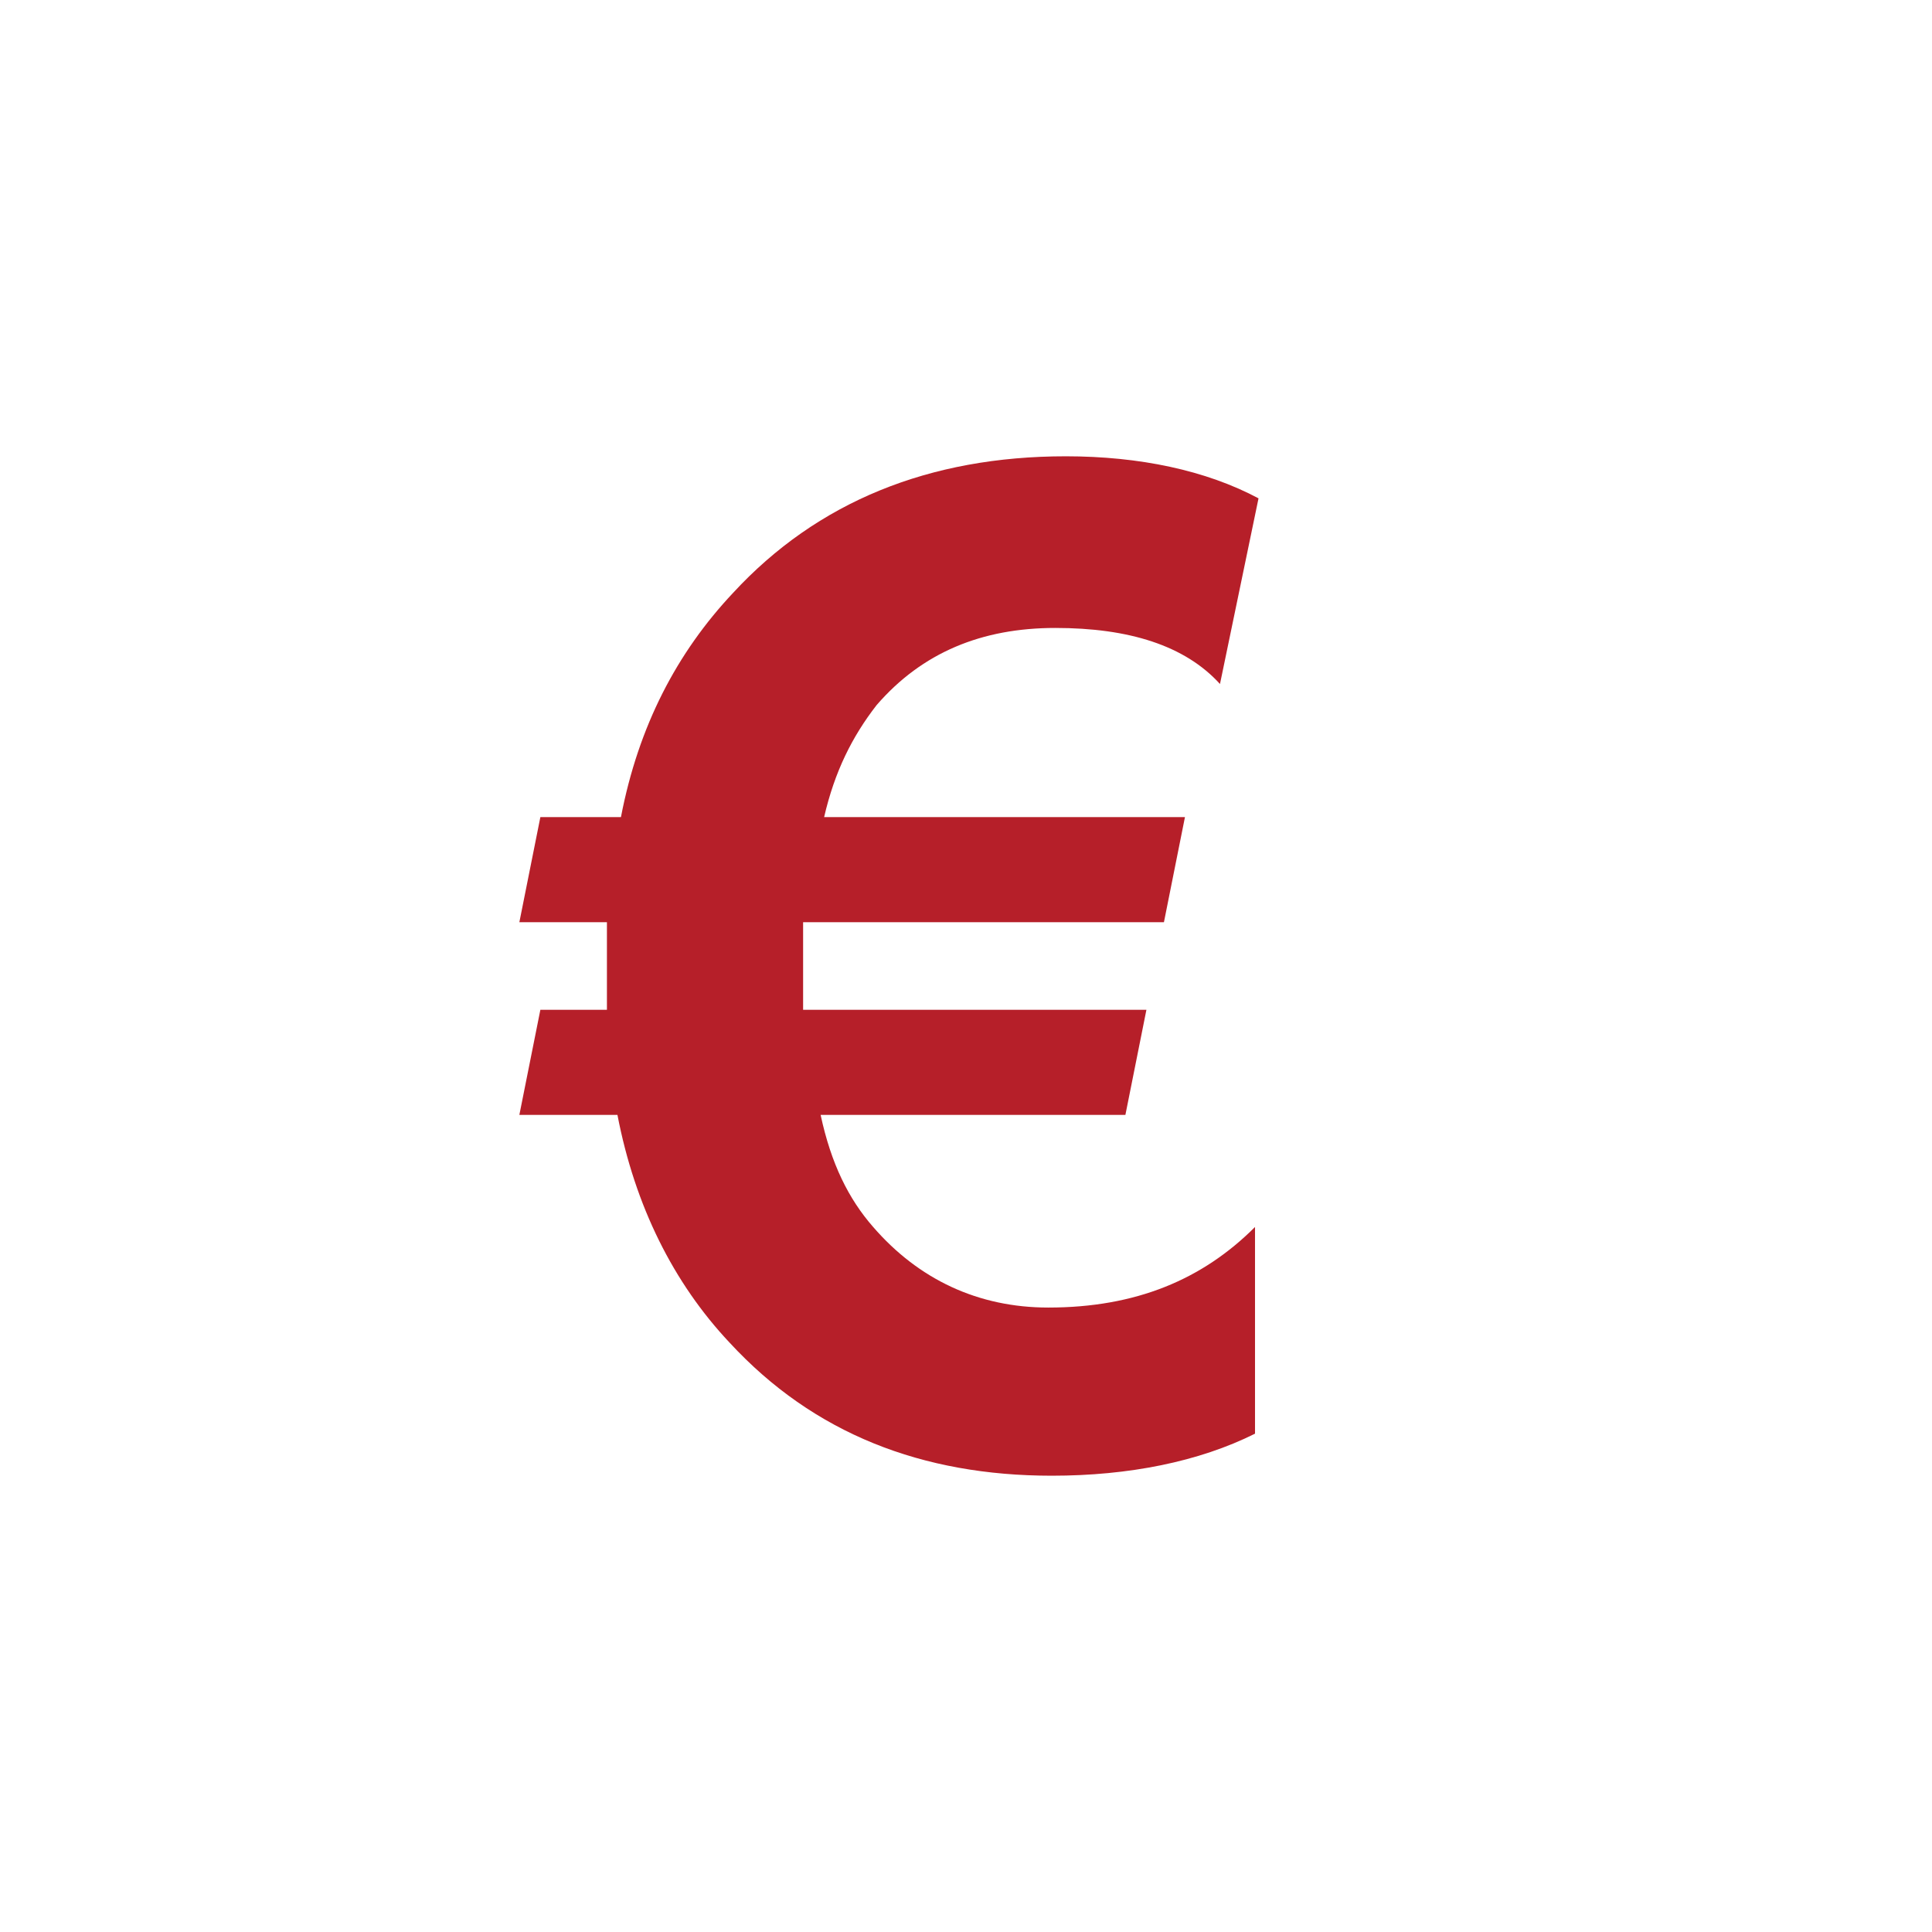 <?xml version="1.0" encoding="UTF-8"?>
<!-- Generator: Adobe Illustrator 16.0.3, SVG Export Plug-In . SVG Version: 6.00 Build 0)  -->
<svg xmlns="http://www.w3.org/2000/svg" xmlns:xlink="http://www.w3.org/1999/xlink" version="1.1" id="Ebene_1" x="0px" y="0px" width="580.935px" height="580.935px" viewBox="4814.657 731.413 580.935 580.935" xml:space="preserve">
<g>
	<g>
		<g>
			<path fill="#B61F29" d="M5135.144,868.617c-41.08,0-74.787,13.693-100.068,41.08c-16.854,17.908-28.441,40.027-33.707,67.416     h-24.229l-6.318,31.6h26.332c0,5.268,0,10.533,0,15.801c0,3.16,0,7.373,0,10.533h-20.014l-6.318,31.602h29.492     c5.268,27.387,16.855,50.561,33.709,68.467c25.279,27.389,57.934,40.029,96.908,40.029c23.174,0,44.24-4.215,61.096-12.641     v-62.148c-15.801,15.801-35.814,24.227-62.148,24.227c-21.068,0-38.975-8.426-52.668-24.227     c-7.375-8.428-12.641-18.961-15.801-33.707h91.643l6.32-31.602h-103.23c0-5.266,0-10.533,0-14.746c0-5.268,0-8.428,0-11.588     h108.496l6.32-31.6h-108.496c3.16-13.695,8.428-24.229,15.801-33.709c13.693-15.799,31.602-23.174,53.721-23.174     c22.121,0,38.975,5.268,49.508,16.854l11.588-55.826C5177.279,872.83,5157.265,868.617,5135.144,868.617"></path>
		</g>
	</g>
</g>
</svg>